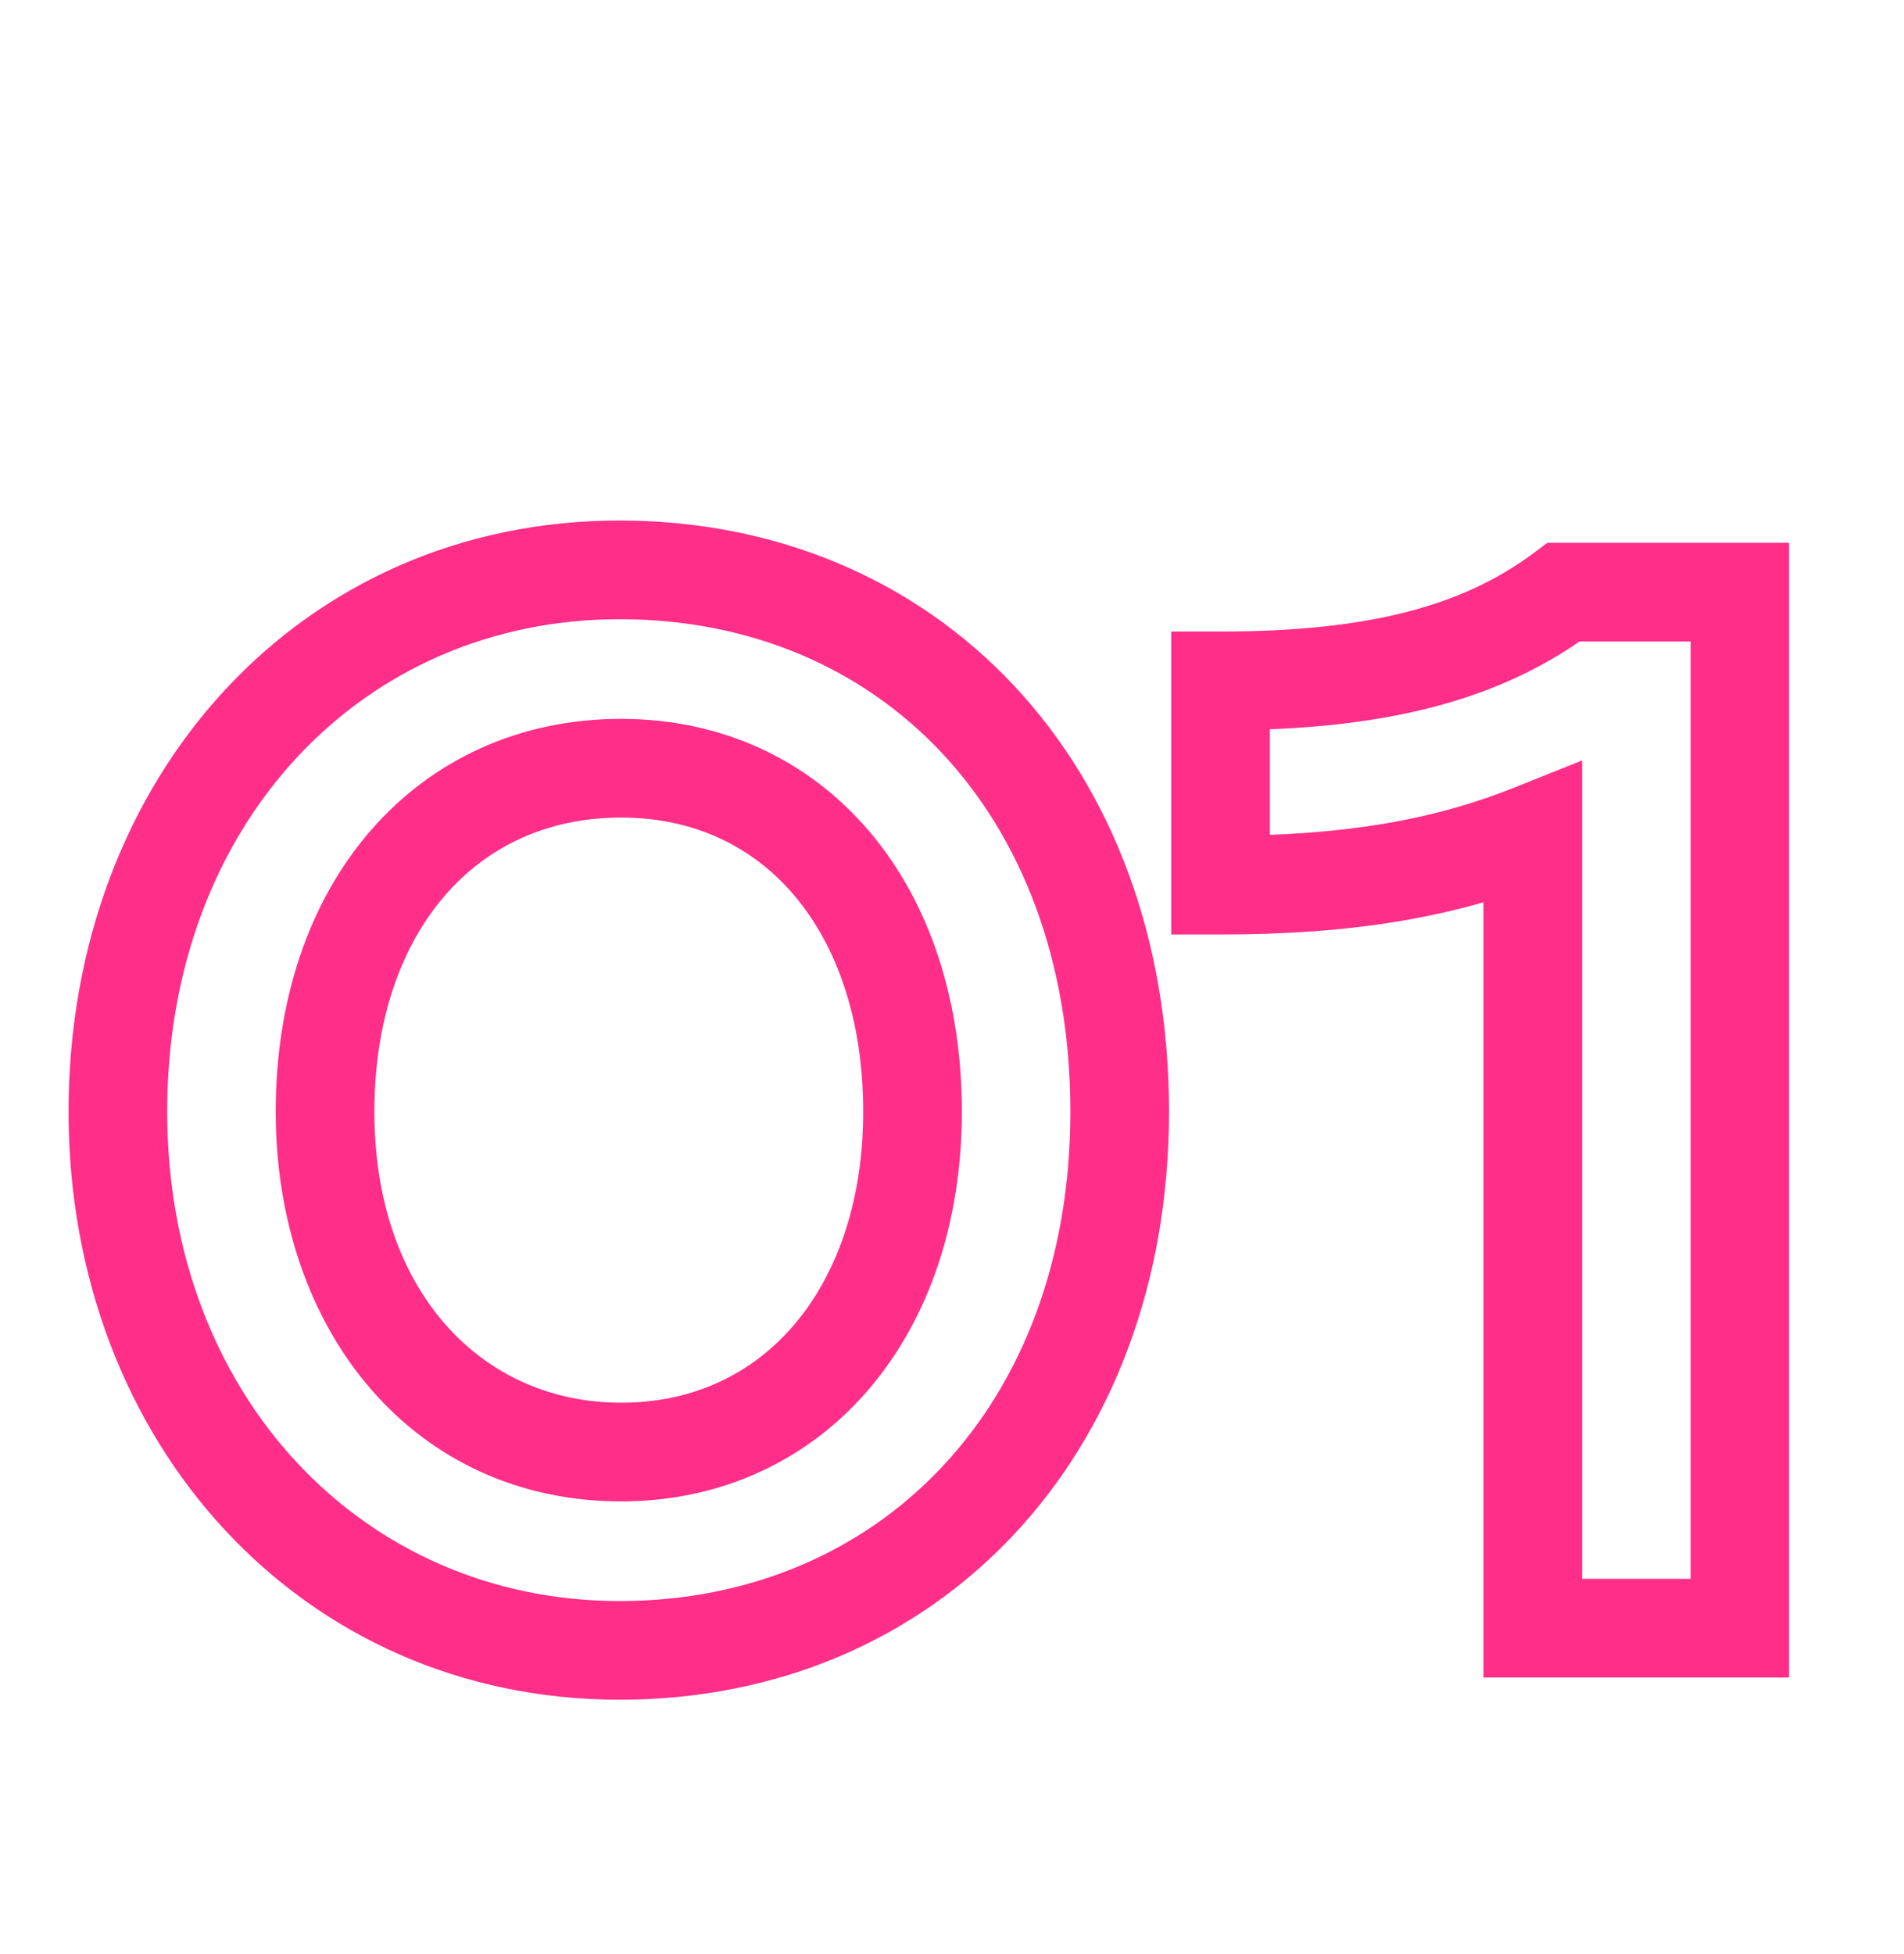 <?xml version="1.0" encoding="UTF-8"?> <svg xmlns="http://www.w3.org/2000/svg" width="386" height="396" viewBox="0 0 386 396" fill="none"><g clip-path="url(#clip0_94_191)"><mask id="path-1-outside-1_94_191" maskUnits="userSpaceOnUse" x="13" y="105" width="350" height="240" fill="black"><rect fill="white" x="13" y="105" width="350" height="240"></rect><path d="M23.9 225.3C23.9 162.3 67.1 115.5 125.6 115.5C184.1 115.5 227 159.6 227 225.3C227 290.1 184.1 334.5 125.6 334.5C67.4 334.5 23.9 287.7 23.9 225.3ZM65.9 225.3C65.9 265.8 90.8 294.3 125.9 294.3C161 294.3 185 265.8 185 225.3C185 183.9 161 155.7 125.9 155.7C90.5 155.7 65.9 183.9 65.9 225.3ZM247.442 179.4V138C278.642 138 300.242 132.6 317.042 120H352.742V330H310.742V168.9C292.742 176.1 273.242 179.4 247.442 179.4Z"></path></mask><path d="M23.9 225.3H33.9C33.9 167.077 73.34 125.5 125.6 125.5V115.5V105.5C60.86 105.5 13.9 157.523 13.9 225.3H23.9ZM125.6 115.5V125.5C152.233 125.5 174.894 135.486 190.943 152.602C207.023 169.752 217 194.651 217 225.3H227H237C237 190.249 225.527 160.248 205.532 138.923C185.506 117.564 157.467 105.5 125.6 105.5V115.5ZM227 225.3H217C217 285.175 177.998 324.5 125.6 324.5V334.5V344.5C190.202 344.5 237 295.025 237 225.3H227ZM125.6 334.5V324.5C73.586 324.5 33.9 282.865 33.9 225.3H23.9H13.9C13.9 292.535 61.214 344.5 125.6 344.5V334.5ZM65.9 225.3H55.9C55.9 269.979 84.022 304.3 125.9 304.3V294.3V284.3C97.578 284.3 75.9 261.621 75.9 225.3H65.9ZM125.9 294.3V304.3C146.358 304.3 163.922 295.907 176.223 281.474C188.419 267.164 195 247.482 195 225.3H185H175C175 243.618 169.581 258.435 161.002 268.501C152.528 278.443 140.542 284.3 125.9 284.3V294.3ZM185 225.3H195C195 202.716 188.446 182.873 176.233 168.5C163.909 153.996 146.328 145.7 125.9 145.7V155.7V165.7C140.572 165.7 152.541 171.504 160.992 181.45C169.554 191.527 175 206.484 175 225.3H185ZM125.9 155.7V145.7C105.363 145.7 87.58 153.962 75.062 168.433C62.64 182.793 55.9 202.654 55.9 225.3H65.9H75.9C75.9 206.546 81.46 191.607 90.188 181.517C98.82 171.538 111.037 165.7 125.9 165.7V155.7ZM247.442 179.4H237.442V189.4H247.442V179.4ZM247.442 138V128H237.442V138H247.442ZM317.042 120V110H313.709L311.042 112L317.042 120ZM352.742 120H362.742V110H352.742V120ZM352.742 330V340H362.742V330H352.742ZM310.742 330H300.742V340H310.742V330ZM310.742 168.9H320.742V154.13L307.028 159.615L310.742 168.9ZM247.442 179.4H257.442V138H247.442H237.442V179.4H247.442ZM247.442 138V148C279.71 148 303.802 142.43 323.042 128L317.042 120L311.042 112C296.682 122.77 277.575 128 247.442 128V138ZM317.042 120V130H352.742V120V110H317.042V120ZM352.742 120H342.742V330H352.742H362.742V120H352.742ZM352.742 330V320H310.742V330V340H352.742V330ZM310.742 330H320.742V168.9H310.742H300.742V330H310.742ZM310.742 168.9L307.028 159.615C290.505 166.224 272.333 169.4 247.442 169.4V179.4V189.4C274.151 189.4 294.979 185.976 314.456 178.185L310.742 168.9Z" fill="#FF2E89" mask="url(#path-1-outside-1_94_191)"></path></g><defs><clipPath id="clip0_94_191"><rect width="386" height="396" fill="white"></rect></clipPath></defs></svg> 